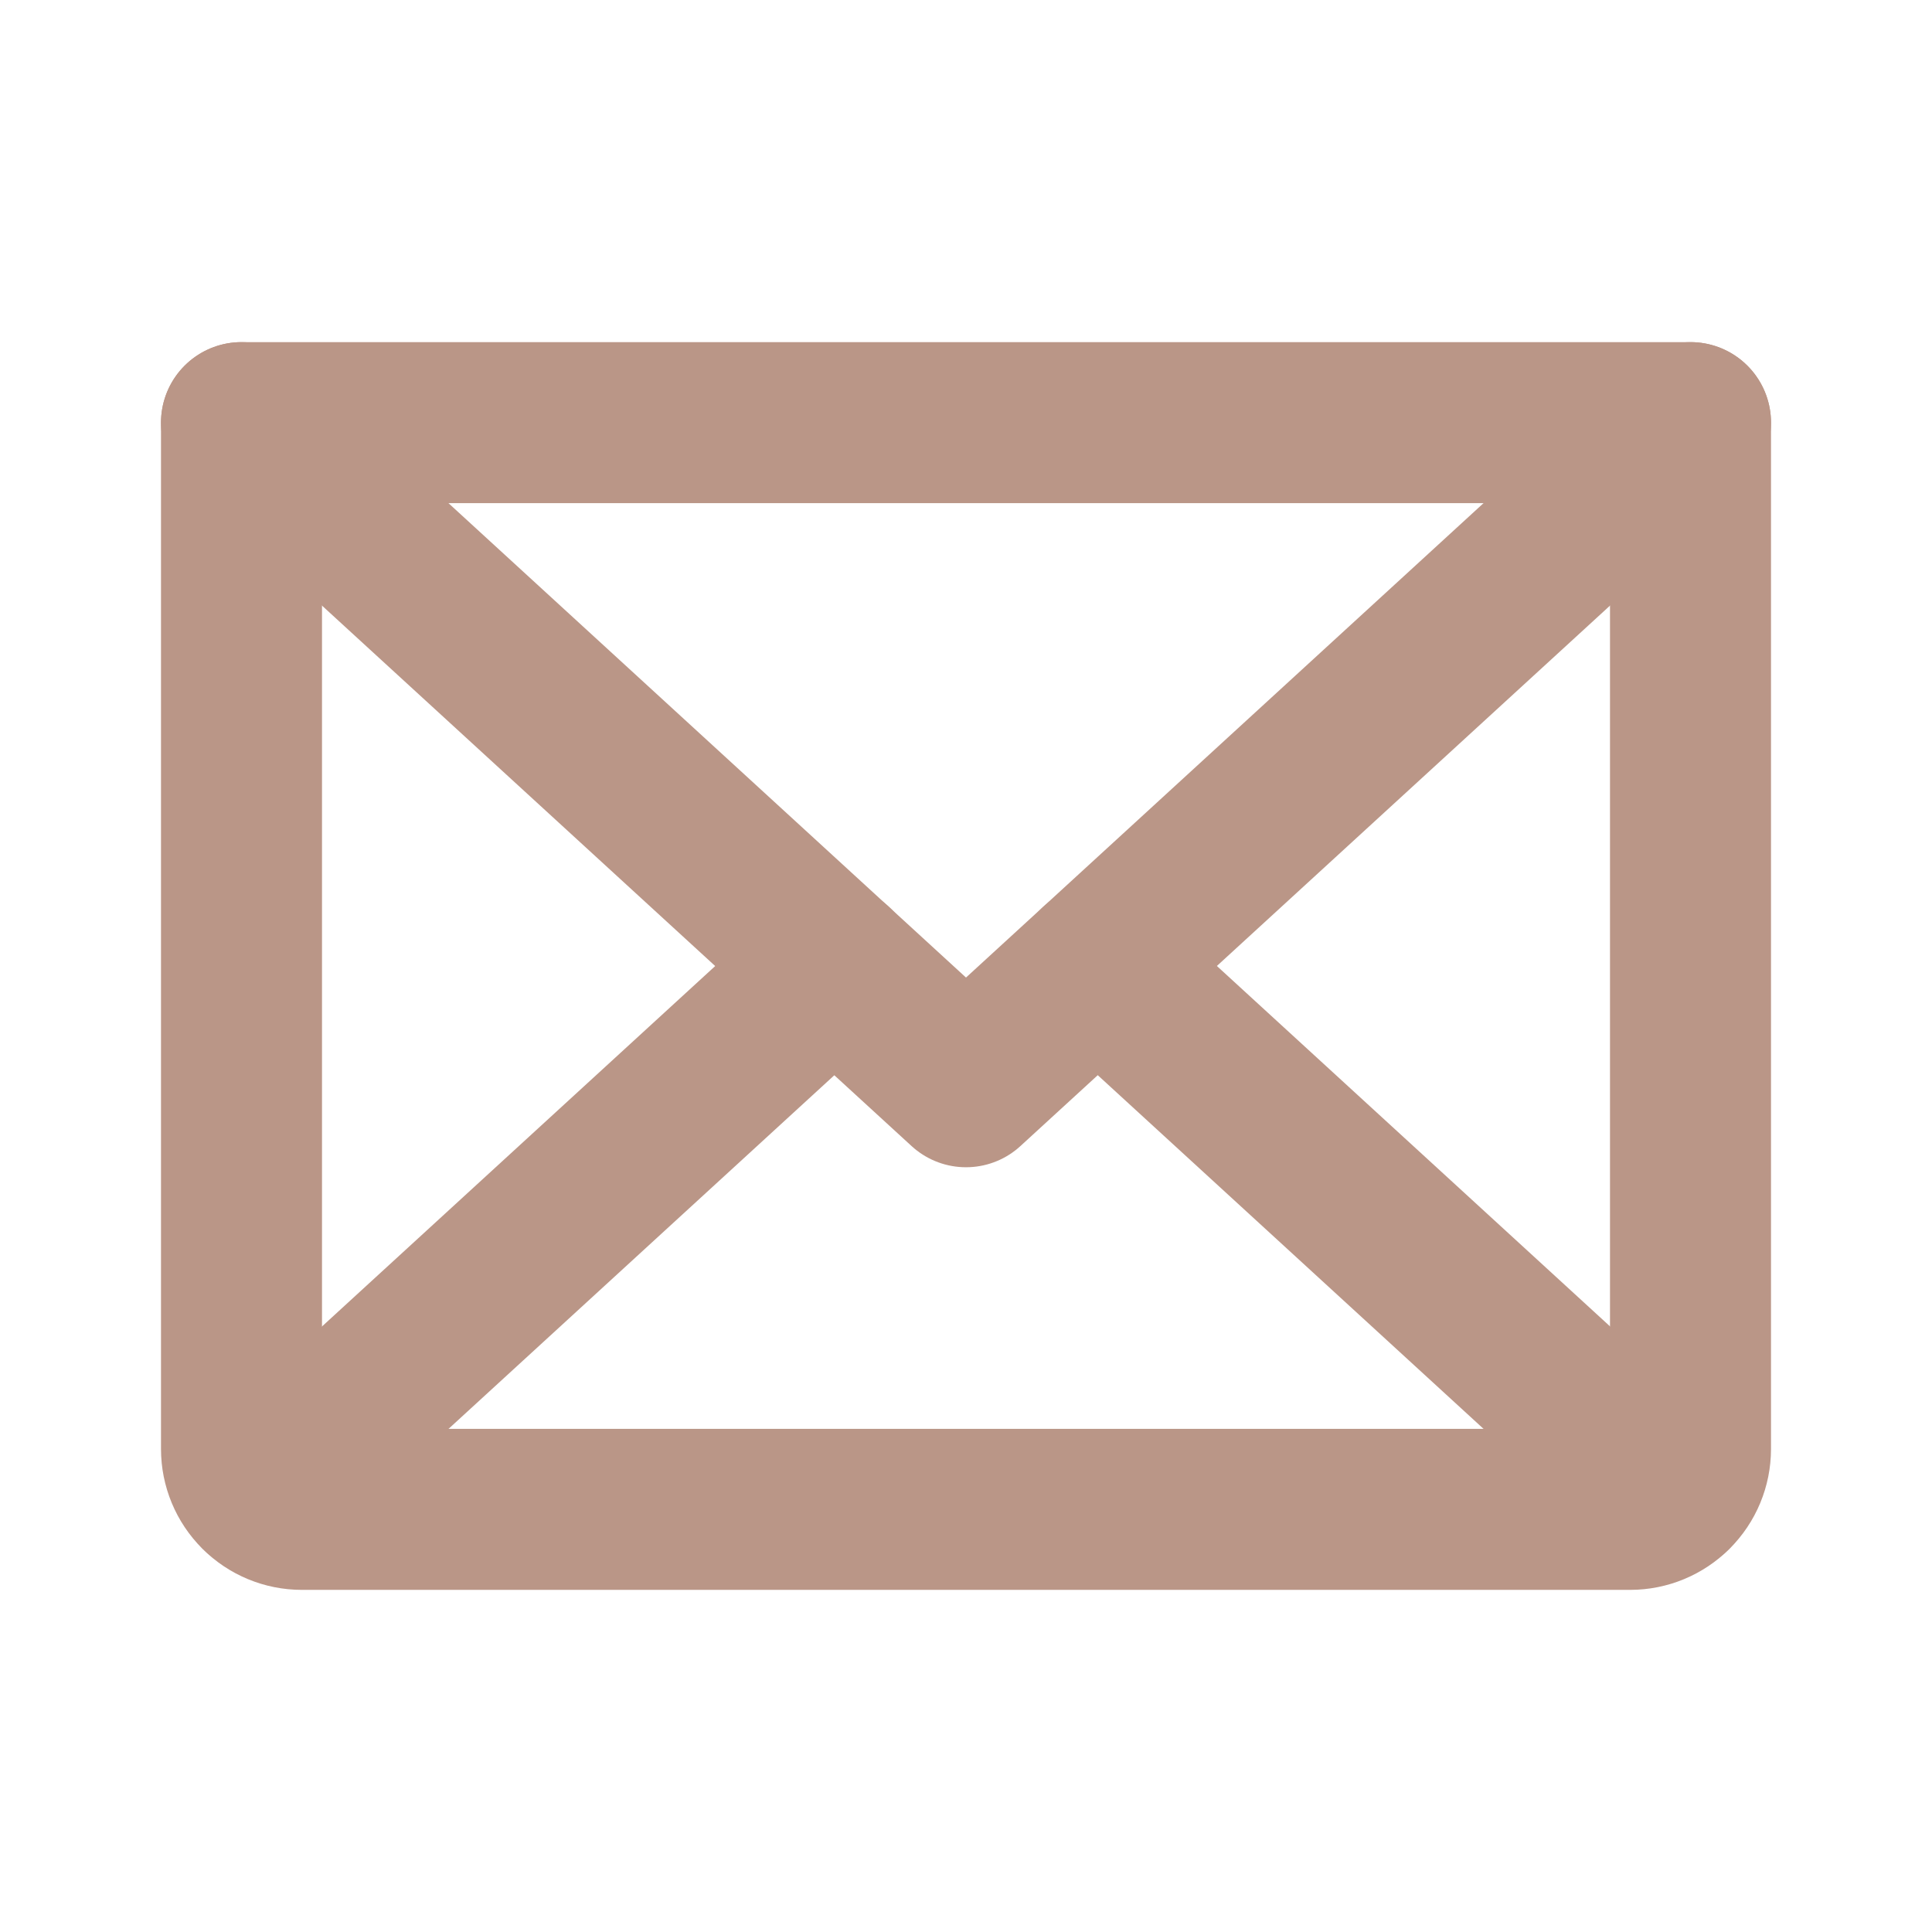 <svg xmlns="http://www.w3.org/2000/svg" fill="none" viewBox="0 0 24 24" height="24" width="24">
<g clip-path="url(#clip0_172_12157)">
<path stroke-linejoin="round" stroke-linecap="round" stroke-width="2" stroke="#BA9687" d="M21 5.25L12 13.5L3 5.25"></path>
<path stroke-linejoin="round" stroke-linecap="round" stroke-width="2" stroke="#BA9687" d="M3 5.25H21V18C21 18.199 20.921 18.39 20.78 18.53C20.64 18.671 20.449 18.75 20.25 18.75H3.75C3.551 18.75 3.36 18.671 3.22 18.53C3.079 18.39 3 18.199 3 18V5.25Z"></path>
<path stroke-linejoin="round" stroke-linecap="round" stroke-width="2" stroke="#BA9687" d="M10.365 12L3.232 18.538"></path>
<path stroke-linejoin="round" stroke-linecap="round" stroke-width="2" stroke="#BA9687" d="M20.769 18.538L13.637 12"></path>
</g>
<defs>
<clipPath id="clip0_172_12157">
<rect fill="white" height="24" width="24"></rect>
</clipPath>
</defs>
</svg>
